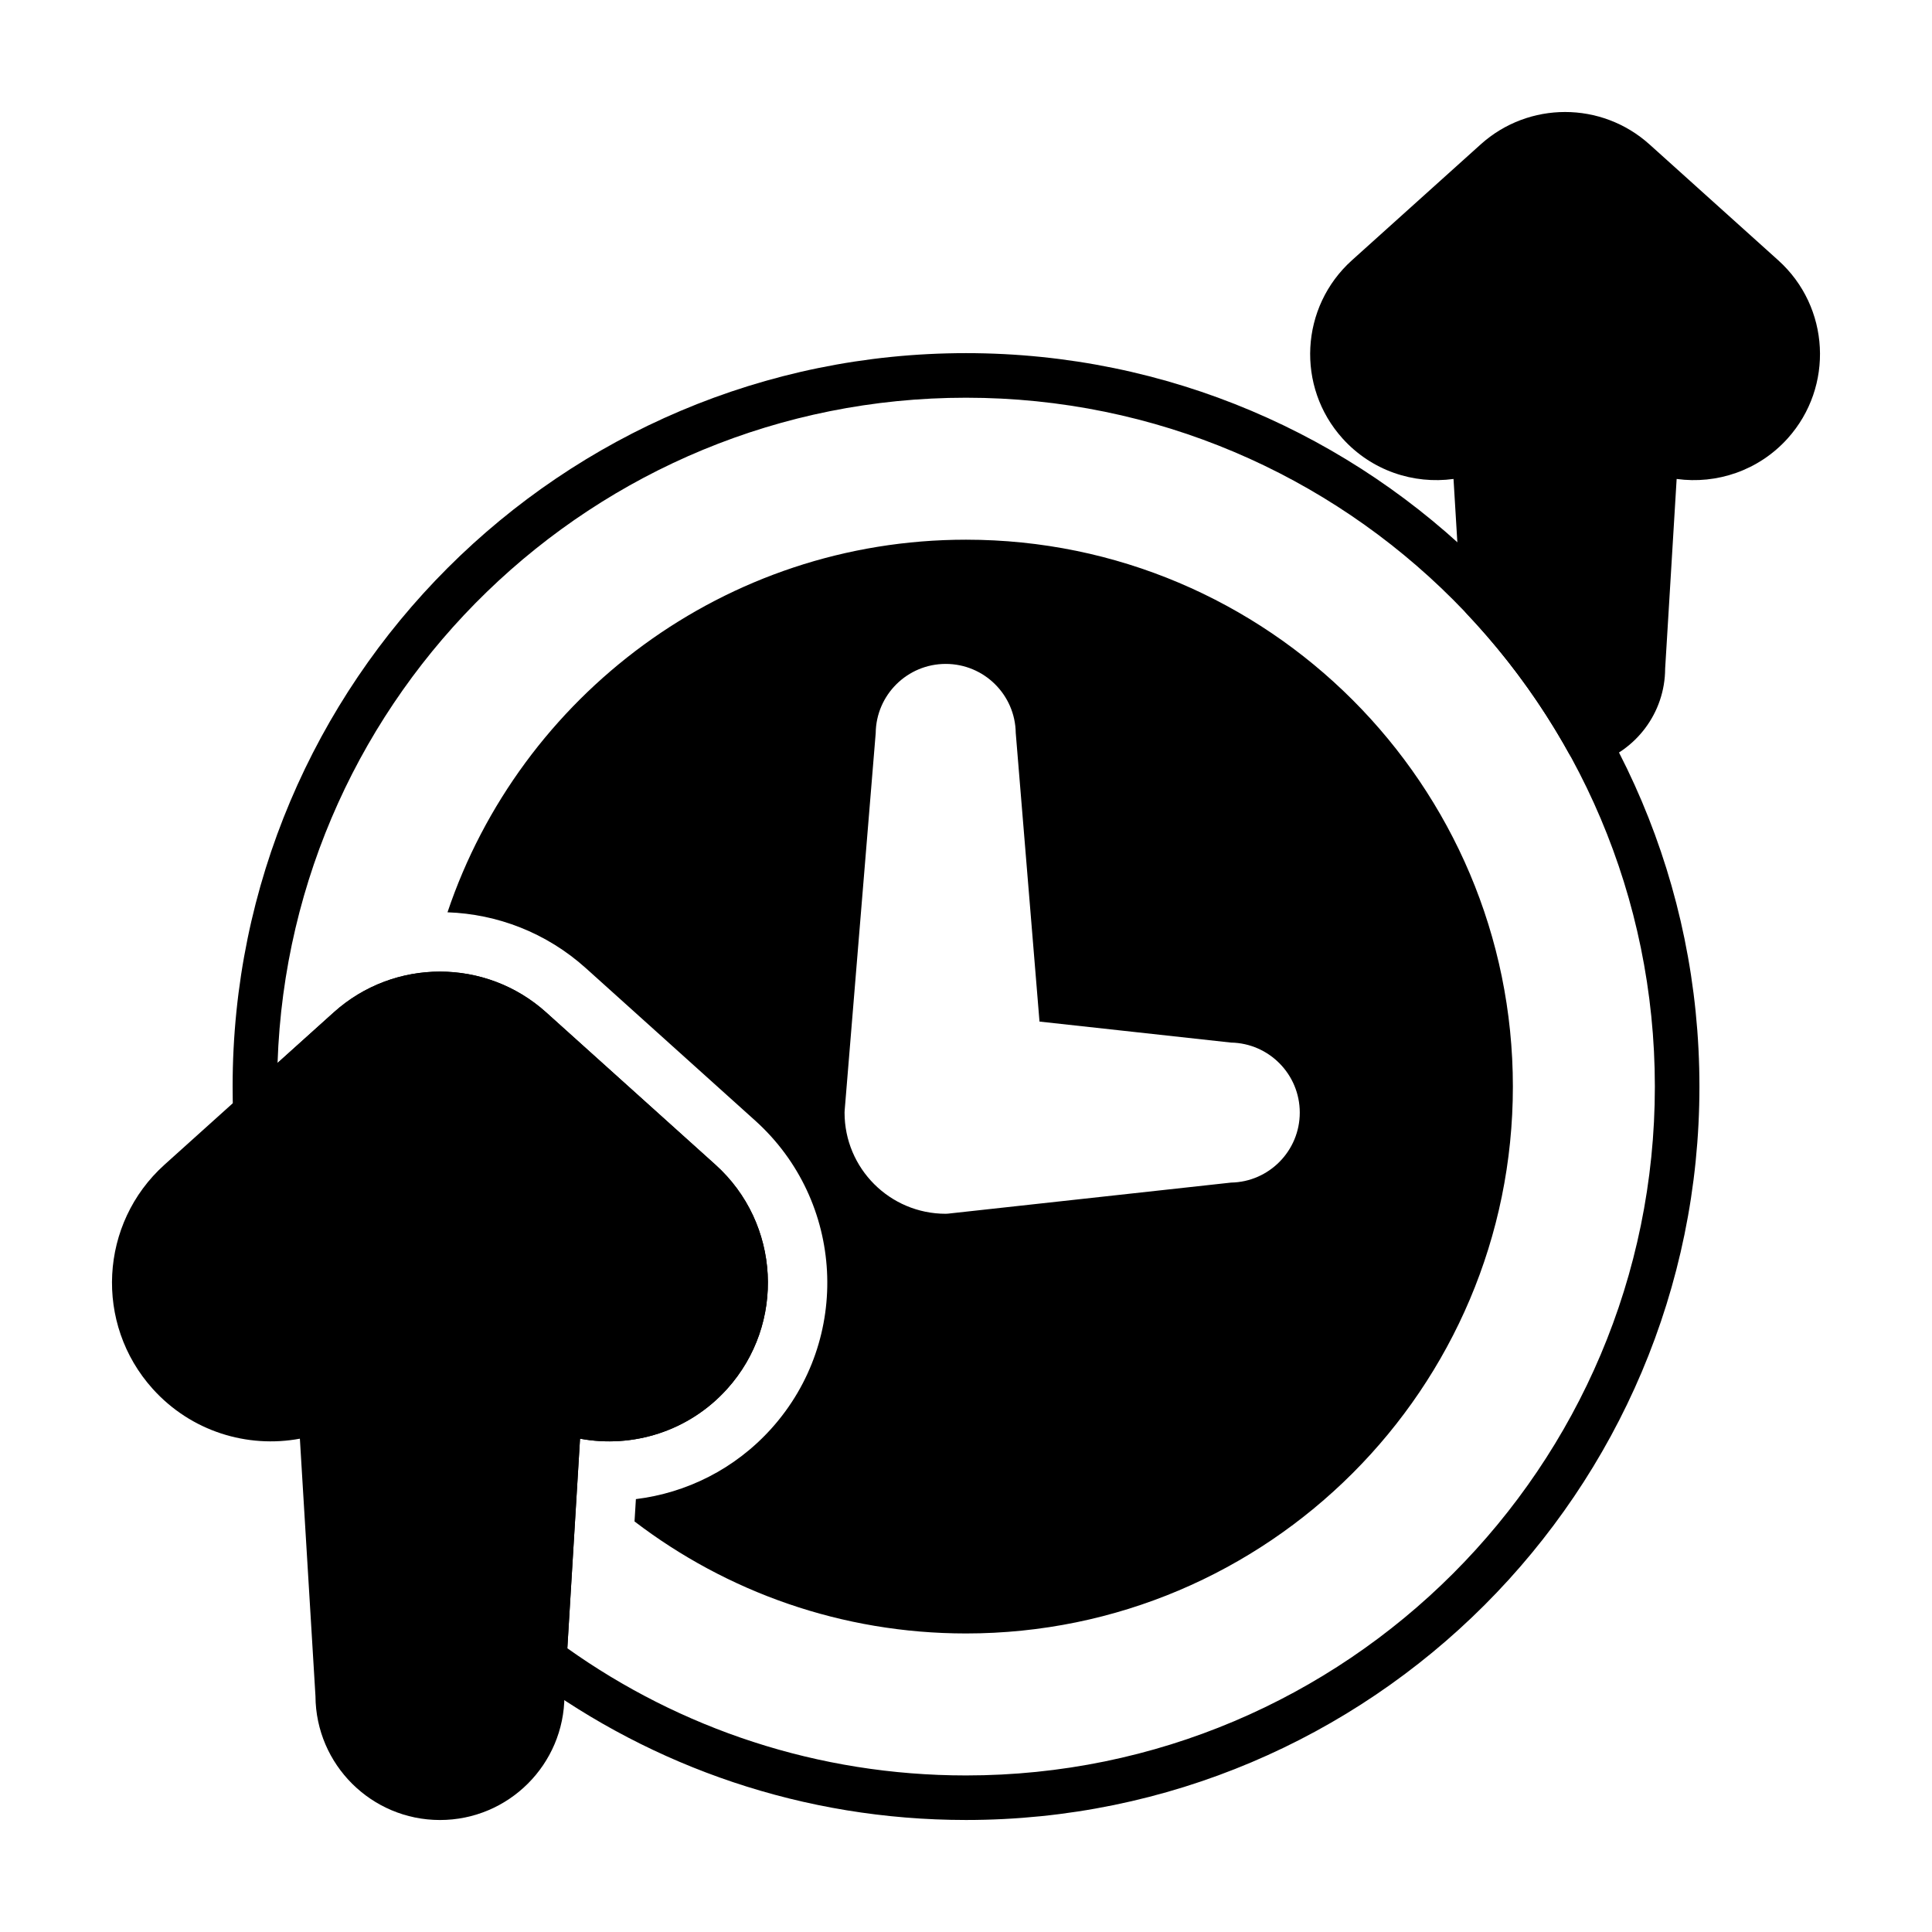 <?xml version="1.0" encoding="UTF-8"?>
<!-- Uploaded to: SVG Find, www.svgrepo.com, Generator: SVG Find Mixer Tools -->
<svg fill="#000000" width="800px" height="800px" version="1.1" viewBox="144 144 512 512" xmlns="http://www.w3.org/2000/svg">
 <g fill-rule="evenodd">
  <path d="m223.47 525.27 4.133 68.25c0.102 18.121 14.848 32.801 32.992 32.801 18.184 0 32.945-14.746 32.984-32.922 0 0.117 4.133-68.133 4.133-68.133 13.926 2.59 28.836-1.914 38.996-13.203 15.531-17.254 14.129-43.871-3.117-59.402l-44.863-40.375c-15.996-14.398-40.281-14.398-56.277 0l-44.863 40.375c-17.246 15.531-18.648 42.148-3.117 59.402 10.164 11.289 25.074 15.793 38.996 13.203z"/>
  <path d="m205.77 439.15c0.086 2.289 1.488 4.328 3.598 5.219 2.117 0.898 4.551 0.488 6.258-1.047l24.734-22.262c11.5-10.359 28.969-10.359 40.477 0l44.855 40.375c12.406 11.172 13.414 30.316 2.242 42.723-8.66 9.629-22.121 12.391-33.52 7.934-1.754-0.684-3.738-0.488-5.328 0.527-1.59 1.016-2.598 2.731-2.715 4.613l-4 66.094c-0.125 2 0.781 3.922 2.387 5.109 32.258 23.805 72.125 37.879 115.25 37.879 107.27 0 194.36-87.09 194.36-194.36 0-107.27-87.09-194.37-194.36-194.37-107.27 0-194.36 87.098-194.36 194.37 0 2.41 0.039 4.809 0.125 7.195zm11.785-13.461c3.305-97.855 83.789-176.29 182.45-176.29 100.75 0 182.55 81.805 182.55 182.56 0 100.75-81.797 182.55-182.55 182.55-39.352 0-75.824-12.477-105.65-33.699 0 0 3.363-55.547 3.363-55.547 13.926 2.59 28.836-1.914 38.996-13.203 15.531-17.254 14.129-43.871-3.117-59.402l-44.863-40.375c-15.996-14.398-40.281-14.398-56.277 0l-14.902 13.406z"/>
  <path d="m531.14 302.99c0.086 1.379 0.652 2.684 1.598 3.691 10.477 11.098 19.578 23.508 27.031 36.945 1.363 2.457 4.258 3.613 6.926 2.769 10.746-3.371 18.555-13.398 18.586-25.238 0 0.125 3.047-50.23 3.047-50.23 10.605 1.457 21.719-2.195 29.418-10.738 12.336-13.715 11.227-34.855-2.481-47.199l-34.141-30.73c-12.715-11.438-32.008-11.438-44.723 0l-34.141 30.73c-13.707 12.344-14.824 33.488-2.481 47.199 7.691 8.543 18.812 12.195 29.418 10.738 0 0 1.938 32.062 1.938 32.062z"/>
  <path d="m262.59 385.77c19.301-57.371 73.562-98.746 137.41-98.746 79.988 0 144.93 64.938 144.93 144.93 0 79.988-64.945 144.93-144.93 144.93-33.016 0-63.465-11.066-87.844-29.684l0.363-5.918c13.352-1.637 26.191-7.91 35.895-18.688 21.34-23.711 19.422-60.293-4.289-81.633l-44.863-40.383c-10.461-9.414-23.508-14.352-36.668-14.809zm105.25 52.594c-0.016 0.164-0.023 0.324-0.023 0.488 0 14.801 12.012 26.812 26.812 26.812 0.219 0 0.434-0.016 0.645-0.039l74.98-8.227c10.066-0.18 18.199-8.422 18.199-18.547 0-10.133-8.133-18.375-18.223-18.555 0.023 0-50.75-5.566-50.75-5.566s-6.297-76.5-6.297-76.5c-0.141-10.117-8.398-18.285-18.555-18.285-10.172 0-18.438 8.195-18.555 18.332 0.008-0.047-8.234 100.09-8.234 100.09z"/>
 </g>
</svg>